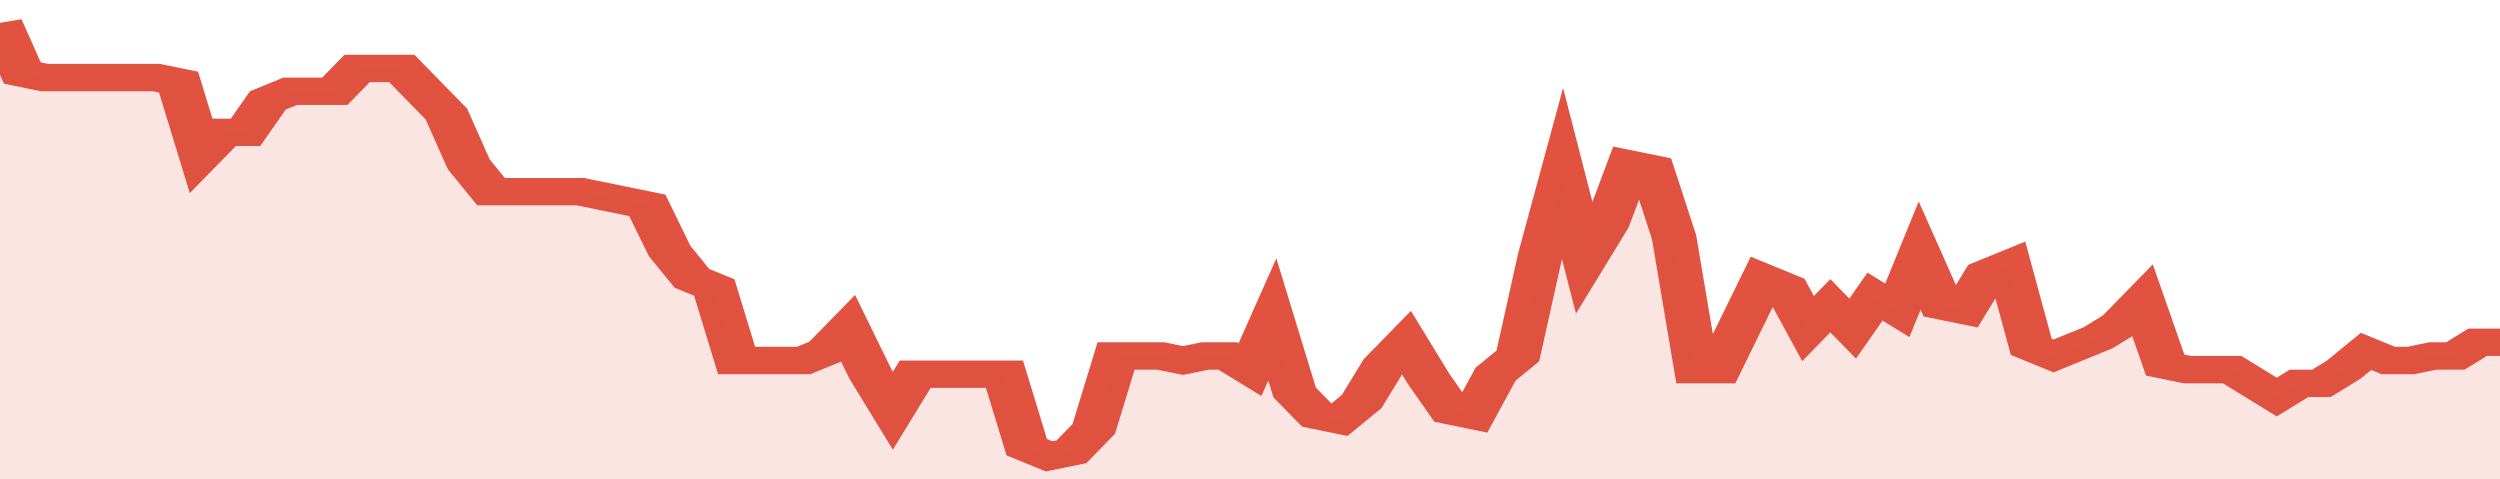 <svg xmlns="http://www.w3.org/2000/svg" viewBox="0 0 336 105" width="120" height="23" preserveAspectRatio="none">
				 <polyline fill="none" stroke="#E15241" stroke-width="6" points="0, 5 3, 16 6, 17 9, 17 12, 17 15, 17 18, 17 21, 17 24, 18 27, 34 30, 29 33, 29 36, 22 39, 20 42, 20 45, 20 48, 15 51, 15 54, 15 57, 20 60, 25 63, 36 66, 42 69, 42 72, 42 75, 42 78, 42 81, 43 84, 44 87, 45 90, 55 93, 61 96, 63 99, 79 102, 79 105, 79 108, 79 111, 77 114, 72 117, 82 120, 90 123, 82 126, 82 129, 82 132, 82 135, 82 138, 98 141, 100 144, 99 147, 94 150, 78 153, 78 156, 78 159, 79 162, 78 165, 78 168, 81 171, 70 174, 86 177, 91 180, 92 183, 88 186, 80 189, 75 192, 83 195, 90 198, 91 201, 82 204, 78 207, 56 210, 38 213, 57 216, 49 219, 36 222, 37 225, 52 228, 81 231, 81 234, 71 237, 61 240, 63 243, 72 246, 67 249, 72 252, 65 255, 68 258, 56 261, 67 264, 68 267, 60 270, 58 273, 76 276, 78 279, 76 282, 74 285, 71 288, 66 291, 80 294, 81 297, 81 300, 81 303, 84 306, 87 309, 84 312, 84 315, 81 318, 77 321, 79 324, 79 327, 78 330, 78 333, 75 336, 75 336, 75 "> </polyline>
				 <polygon fill="#E15241" opacity="0.15" points="0, 105 0, 5 3, 16 6, 17 9, 17 12, 17 15, 17 18, 17 21, 17 24, 18 27, 34 30, 29 33, 29 36, 22 39, 20 42, 20 45, 20 48, 15 51, 15 54, 15 57, 20 60, 25 63, 36 66, 42 69, 42 72, 42 75, 42 78, 42 81, 43 84, 44 87, 45 90, 55 93, 61 96, 63 99, 79 102, 79 105, 79 108, 79 111, 77 114, 72 117, 82 120, 90 123, 82 126, 82 129, 82 132, 82 135, 82 138, 98 141, 100 144, 99 147, 94 150, 78 153, 78 156, 78 159, 79 162, 78 165, 78 168, 81 171, 70 174, 86 177, 91 180, 92 183, 88 186, 80 189, 75 192, 83 195, 90 198, 91 201, 82 204, 78 207, 56 210, 38 213, 57 216, 49 219, 36 222, 37 225, 52 228, 81 231, 81 234, 71 237, 61 240, 63 243, 72 246, 67 249, 72 252, 65 255, 68 258, 56 261, 67 264, 68 267, 60 270, 58 273, 76 276, 78 279, 76 282, 74 285, 71 288, 66 291, 80 294, 81 297, 81 300, 81 303, 84 306, 87 309, 84 312, 84 315, 81 318, 77 321, 79 324, 79 327, 78 330, 78 333, 75 336, 75 336, 105 "></polygon>
			</svg>